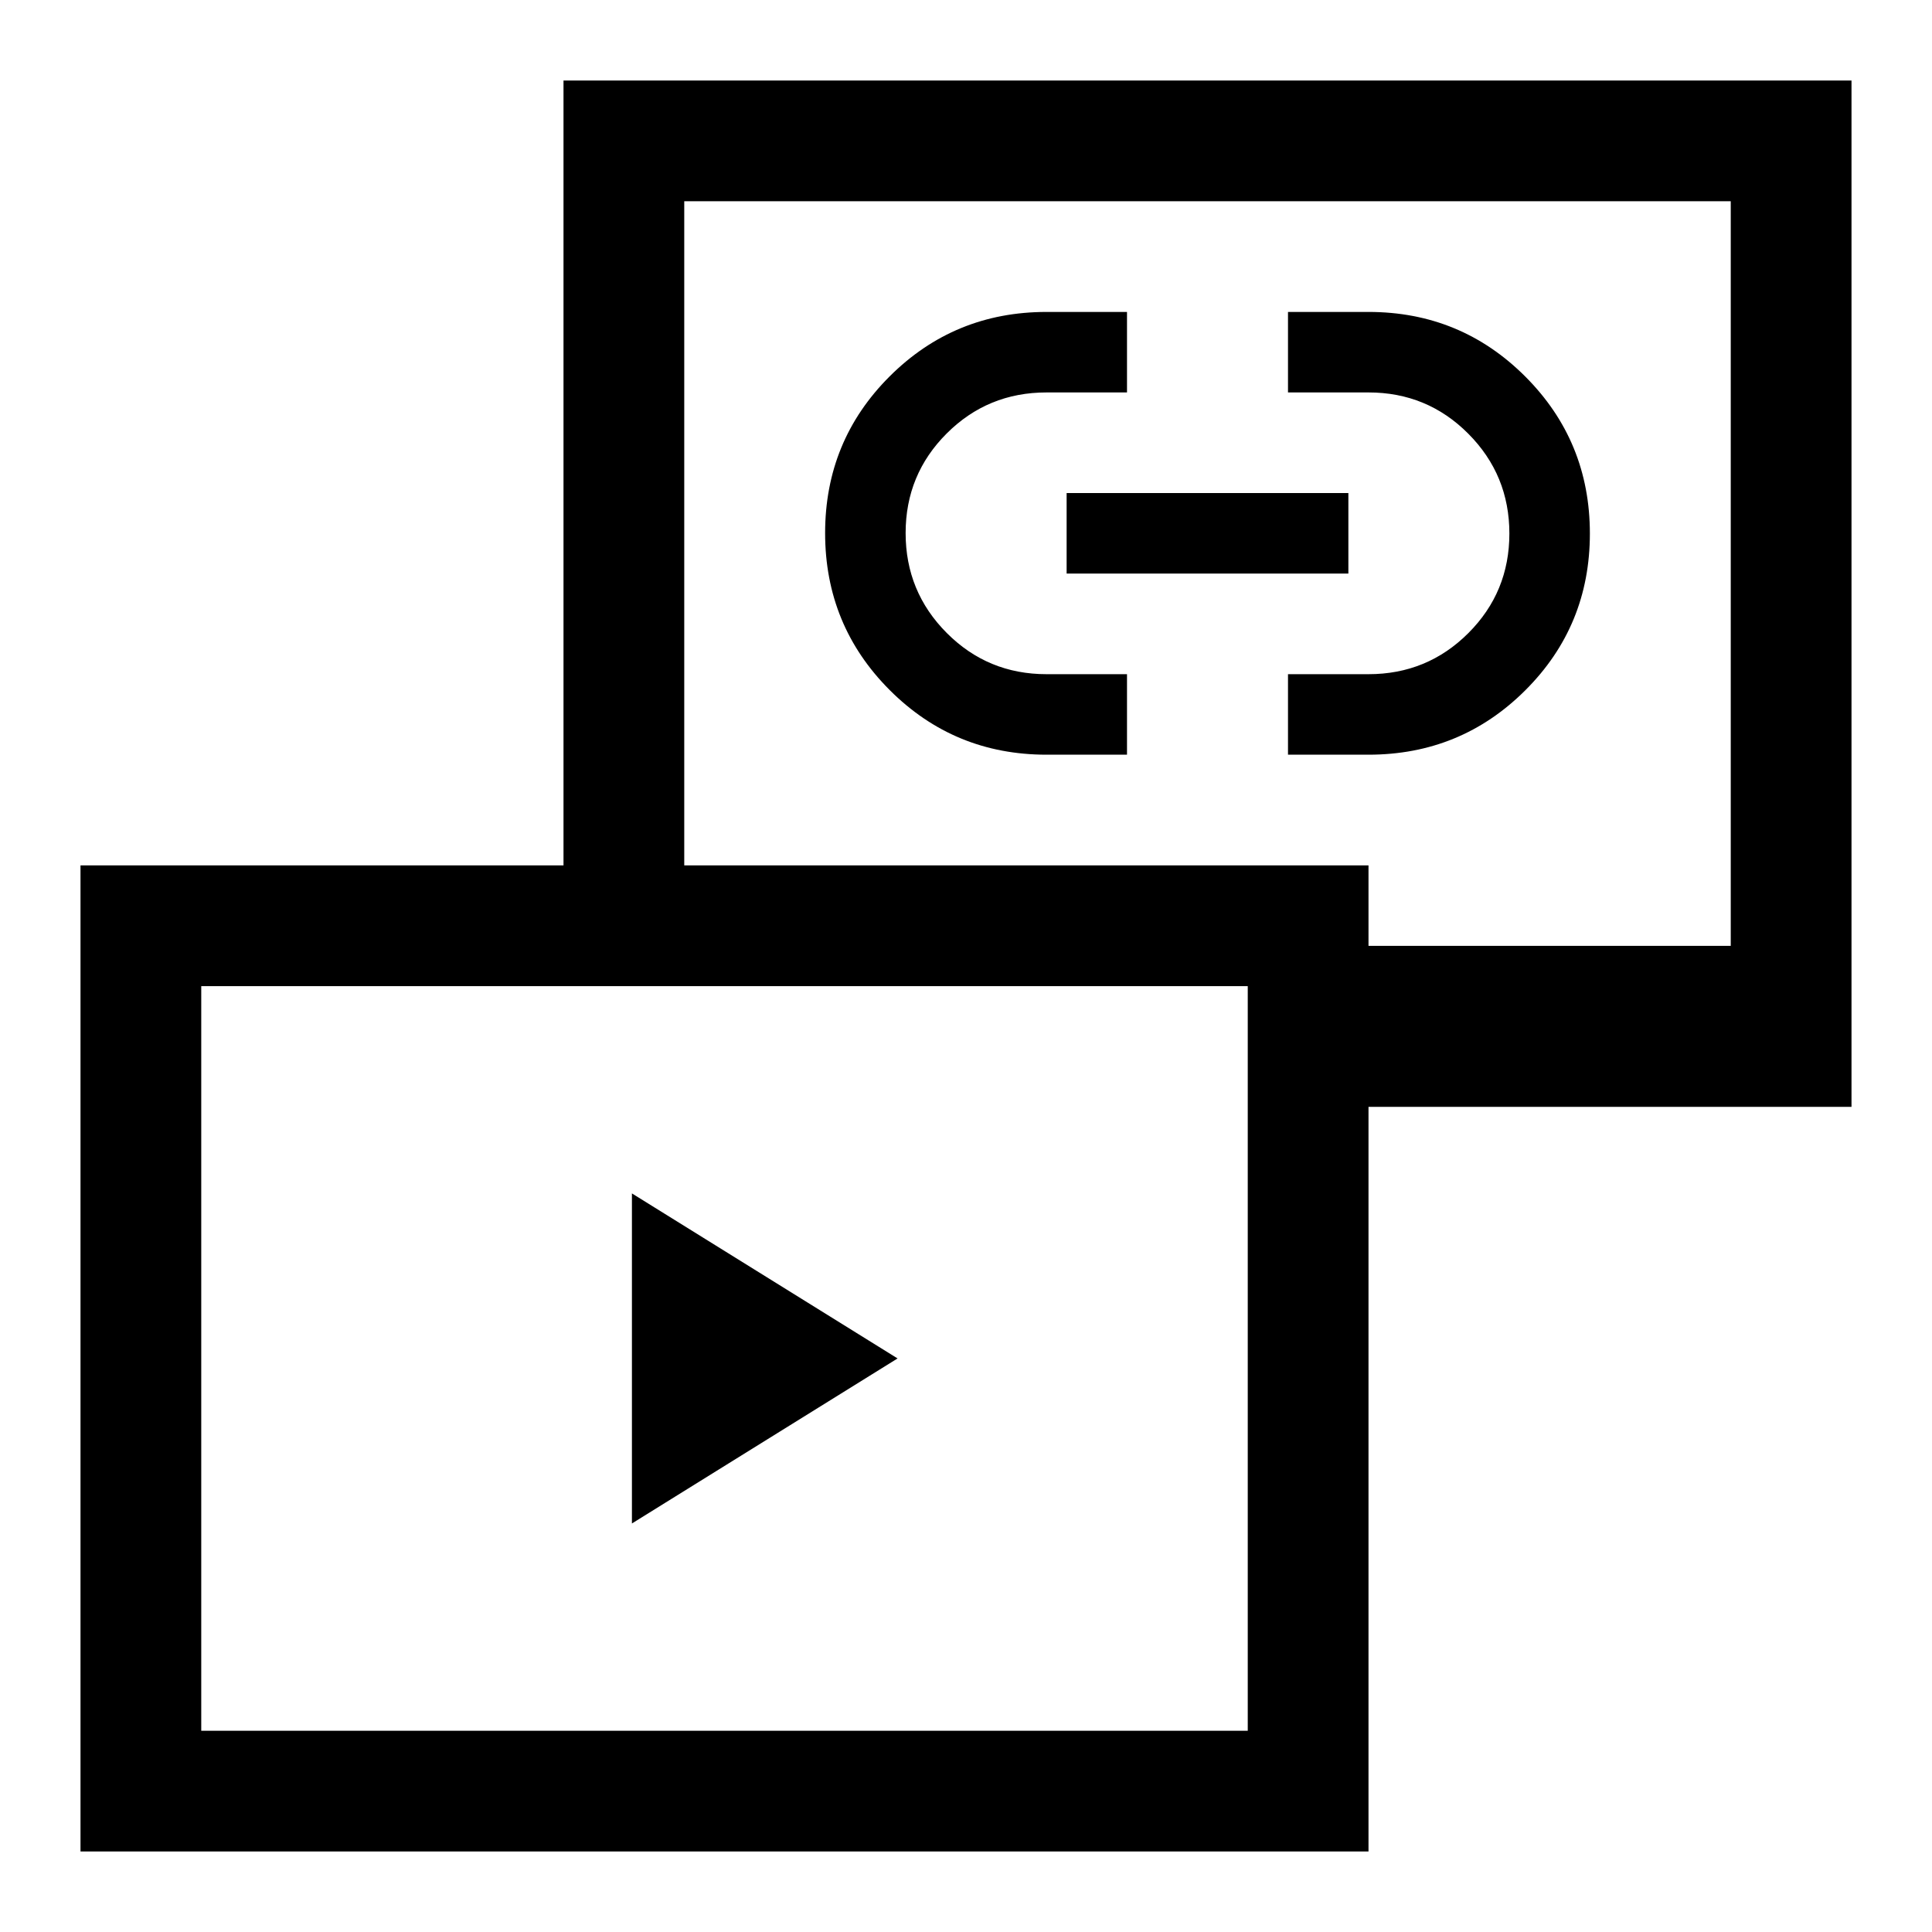 <svg xmlns="http://www.w3.org/2000/svg" width="48" height="48" viewBox="0 -960 960 960"><path d="M314-203v-164l132 82-132 82Zm206-382q-45.83 0-77.92-32.12-32.08-32.12-32.08-78T442.08-773q32.09-32 77.92-32h40v40h-40q-29.17 0-49.58 20.38Q450-724.24 450-695.12t20.42 49.62Q490.83-625 520-625h40v40h-40Zm120 0v-40h40q29.17 0 49.58-20.38Q750-665.76 750-694.88t-20.42-49.62Q709.17-765 680-765h-40v-40h40q45.83 0 77.92 32.12 32.08 32.12 32.08 78T757.92-617q-32.09 32-77.92 32h-40Zm-110-90v-40h140v40H530Zm123 265v-80h207v-370H340v370h-60v-430h640v510H653ZM40-40v-490h640v490H40Zm60-60h520v-370H100v370Zm500-575ZM360-285Z"/></svg>